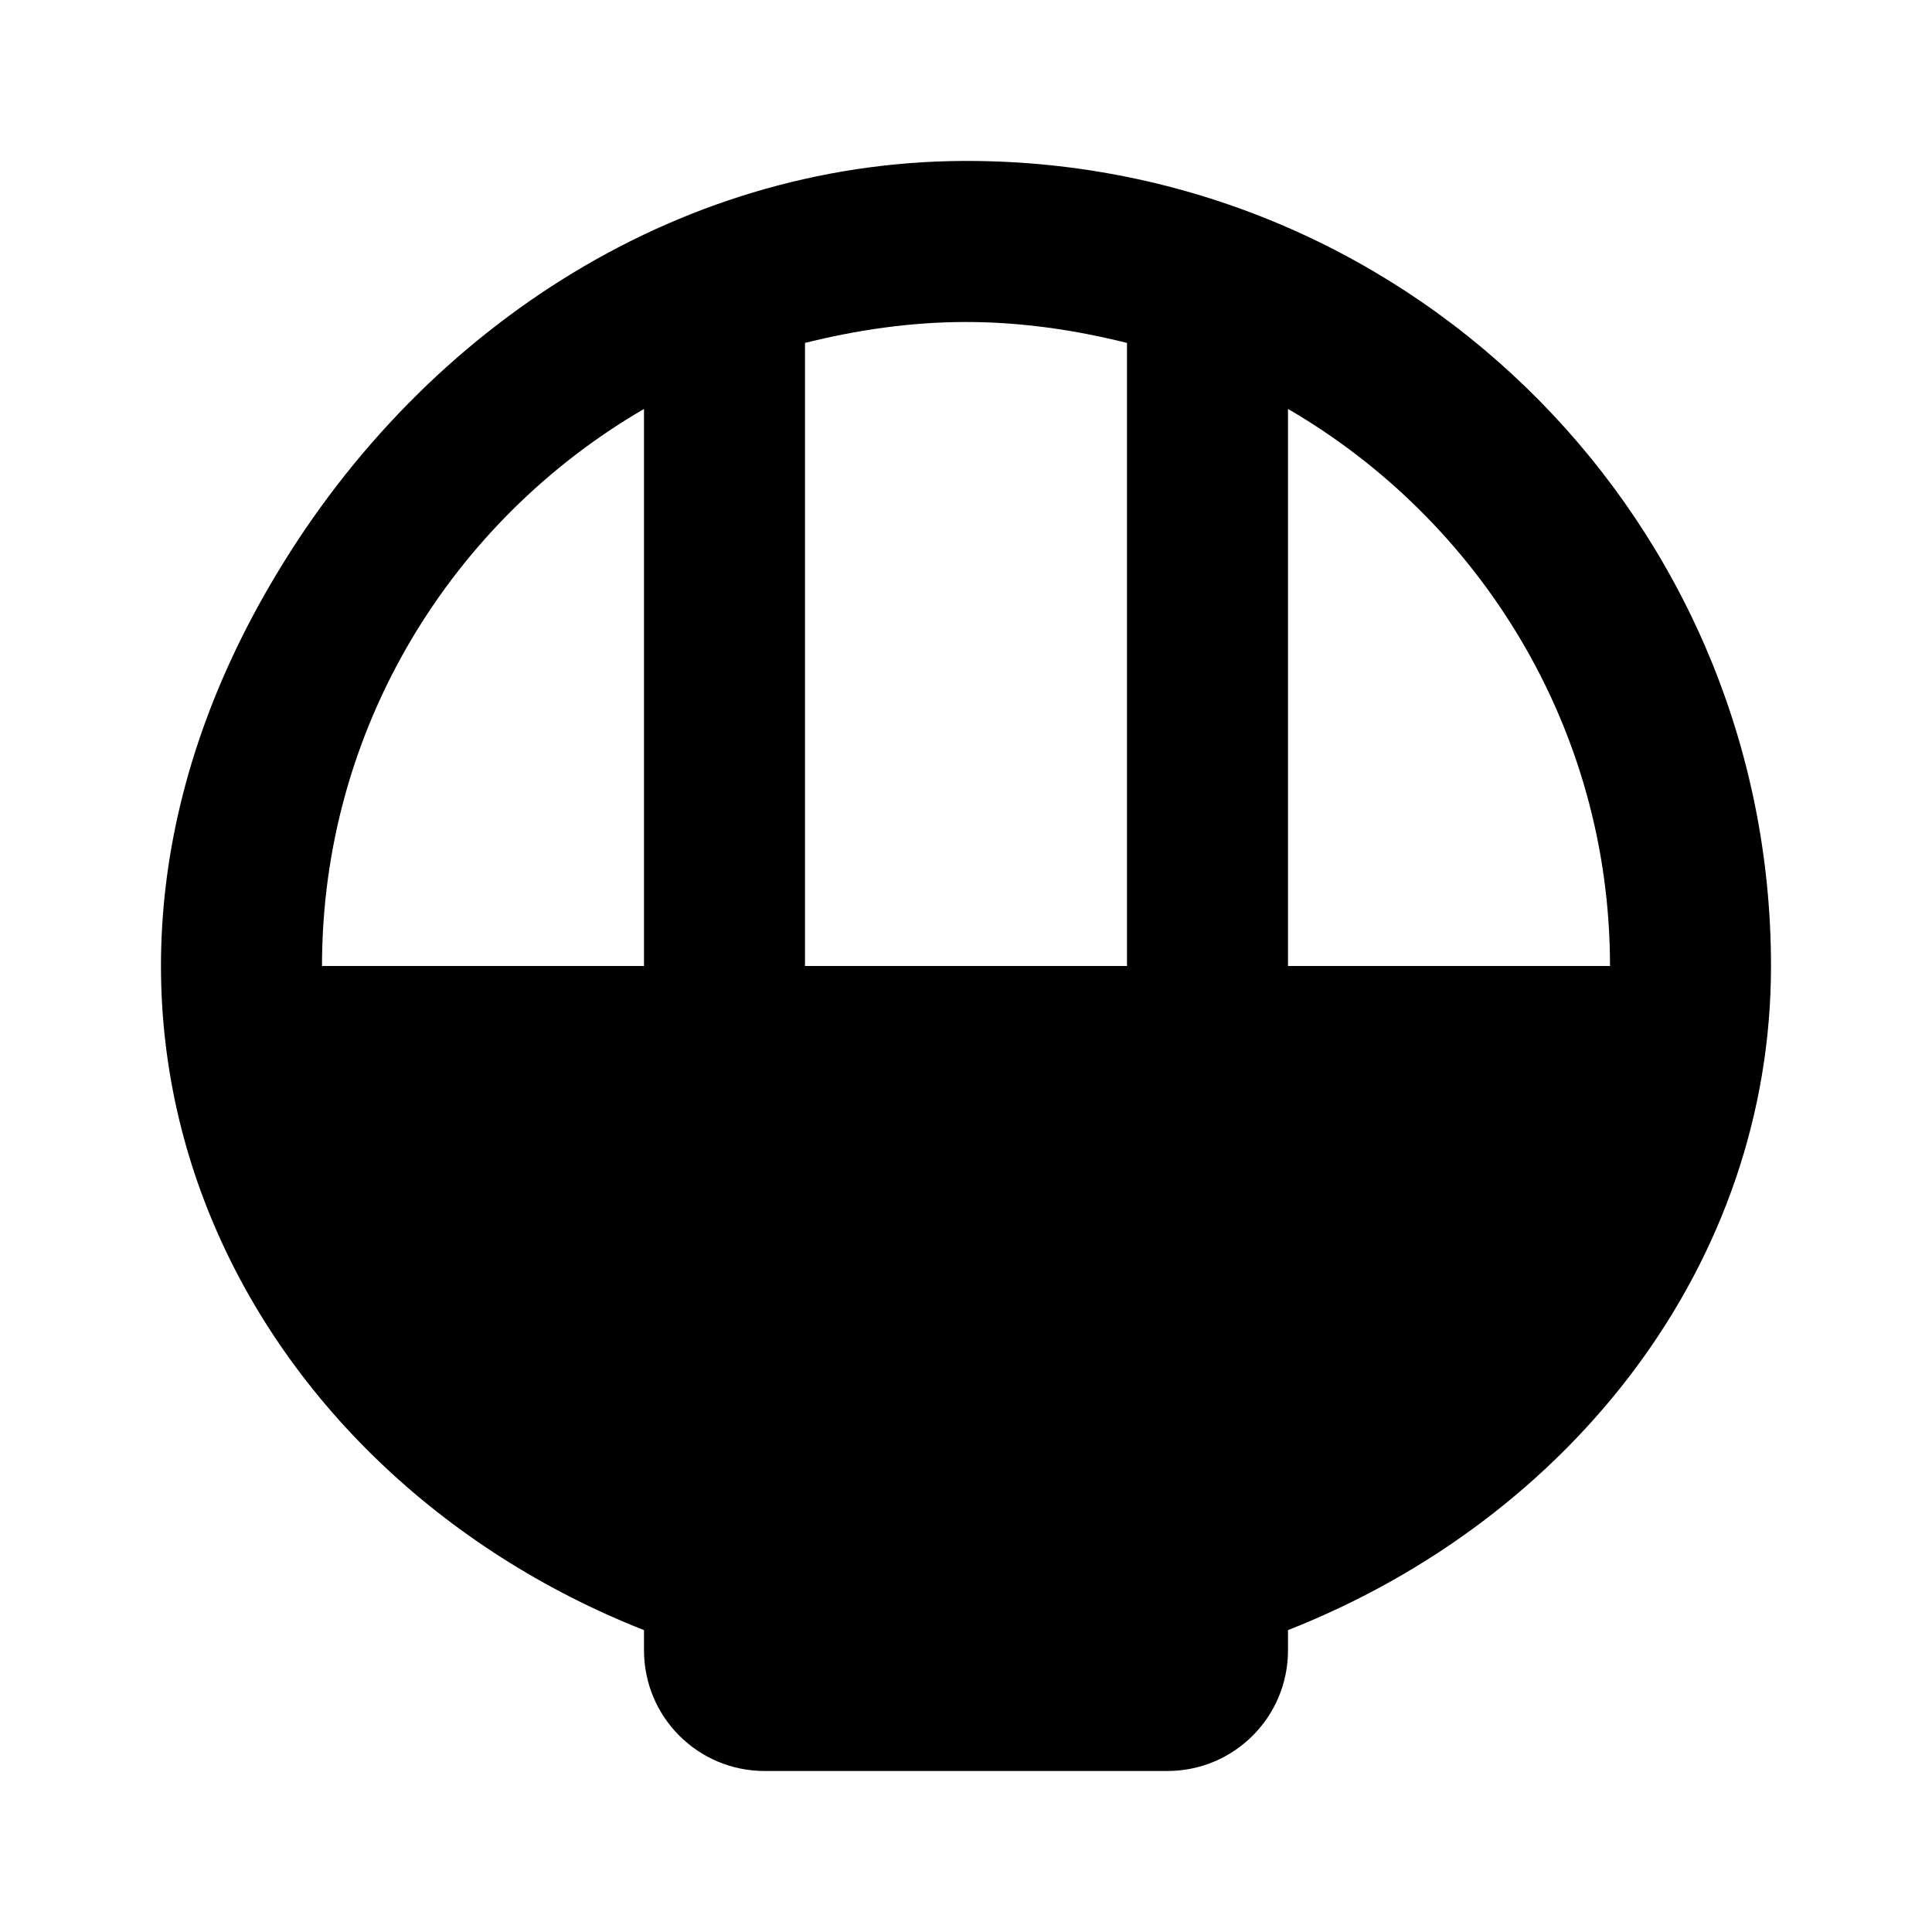 <svg xmlns="http://www.w3.org/2000/svg" width="24" height="24" viewBox="0 0 24 24"><path d="M22 12c0-5.48-4.4-9.93-9.86-10-3.62-.05-6.85 2.03-8.71 5.14C.1 12.69 2.98 18.27 8 20.25v.25c0 .83.67 1.5 1.5 1.5h5c.83 0 1.5-.67 1.5-1.5v-.25c3.53-1.39 6-4.56 6-8.25zm-2 0h-4V5.08c2.39 1.39 4 3.97 4 6.92zm-6-7.74V12h-4V4.26c.64-.16 1.31-.26 2-.26s1.36.1 2 .26zM4 12c0-2.95 1.61-5.53 4-6.92V12H4z"/></svg>